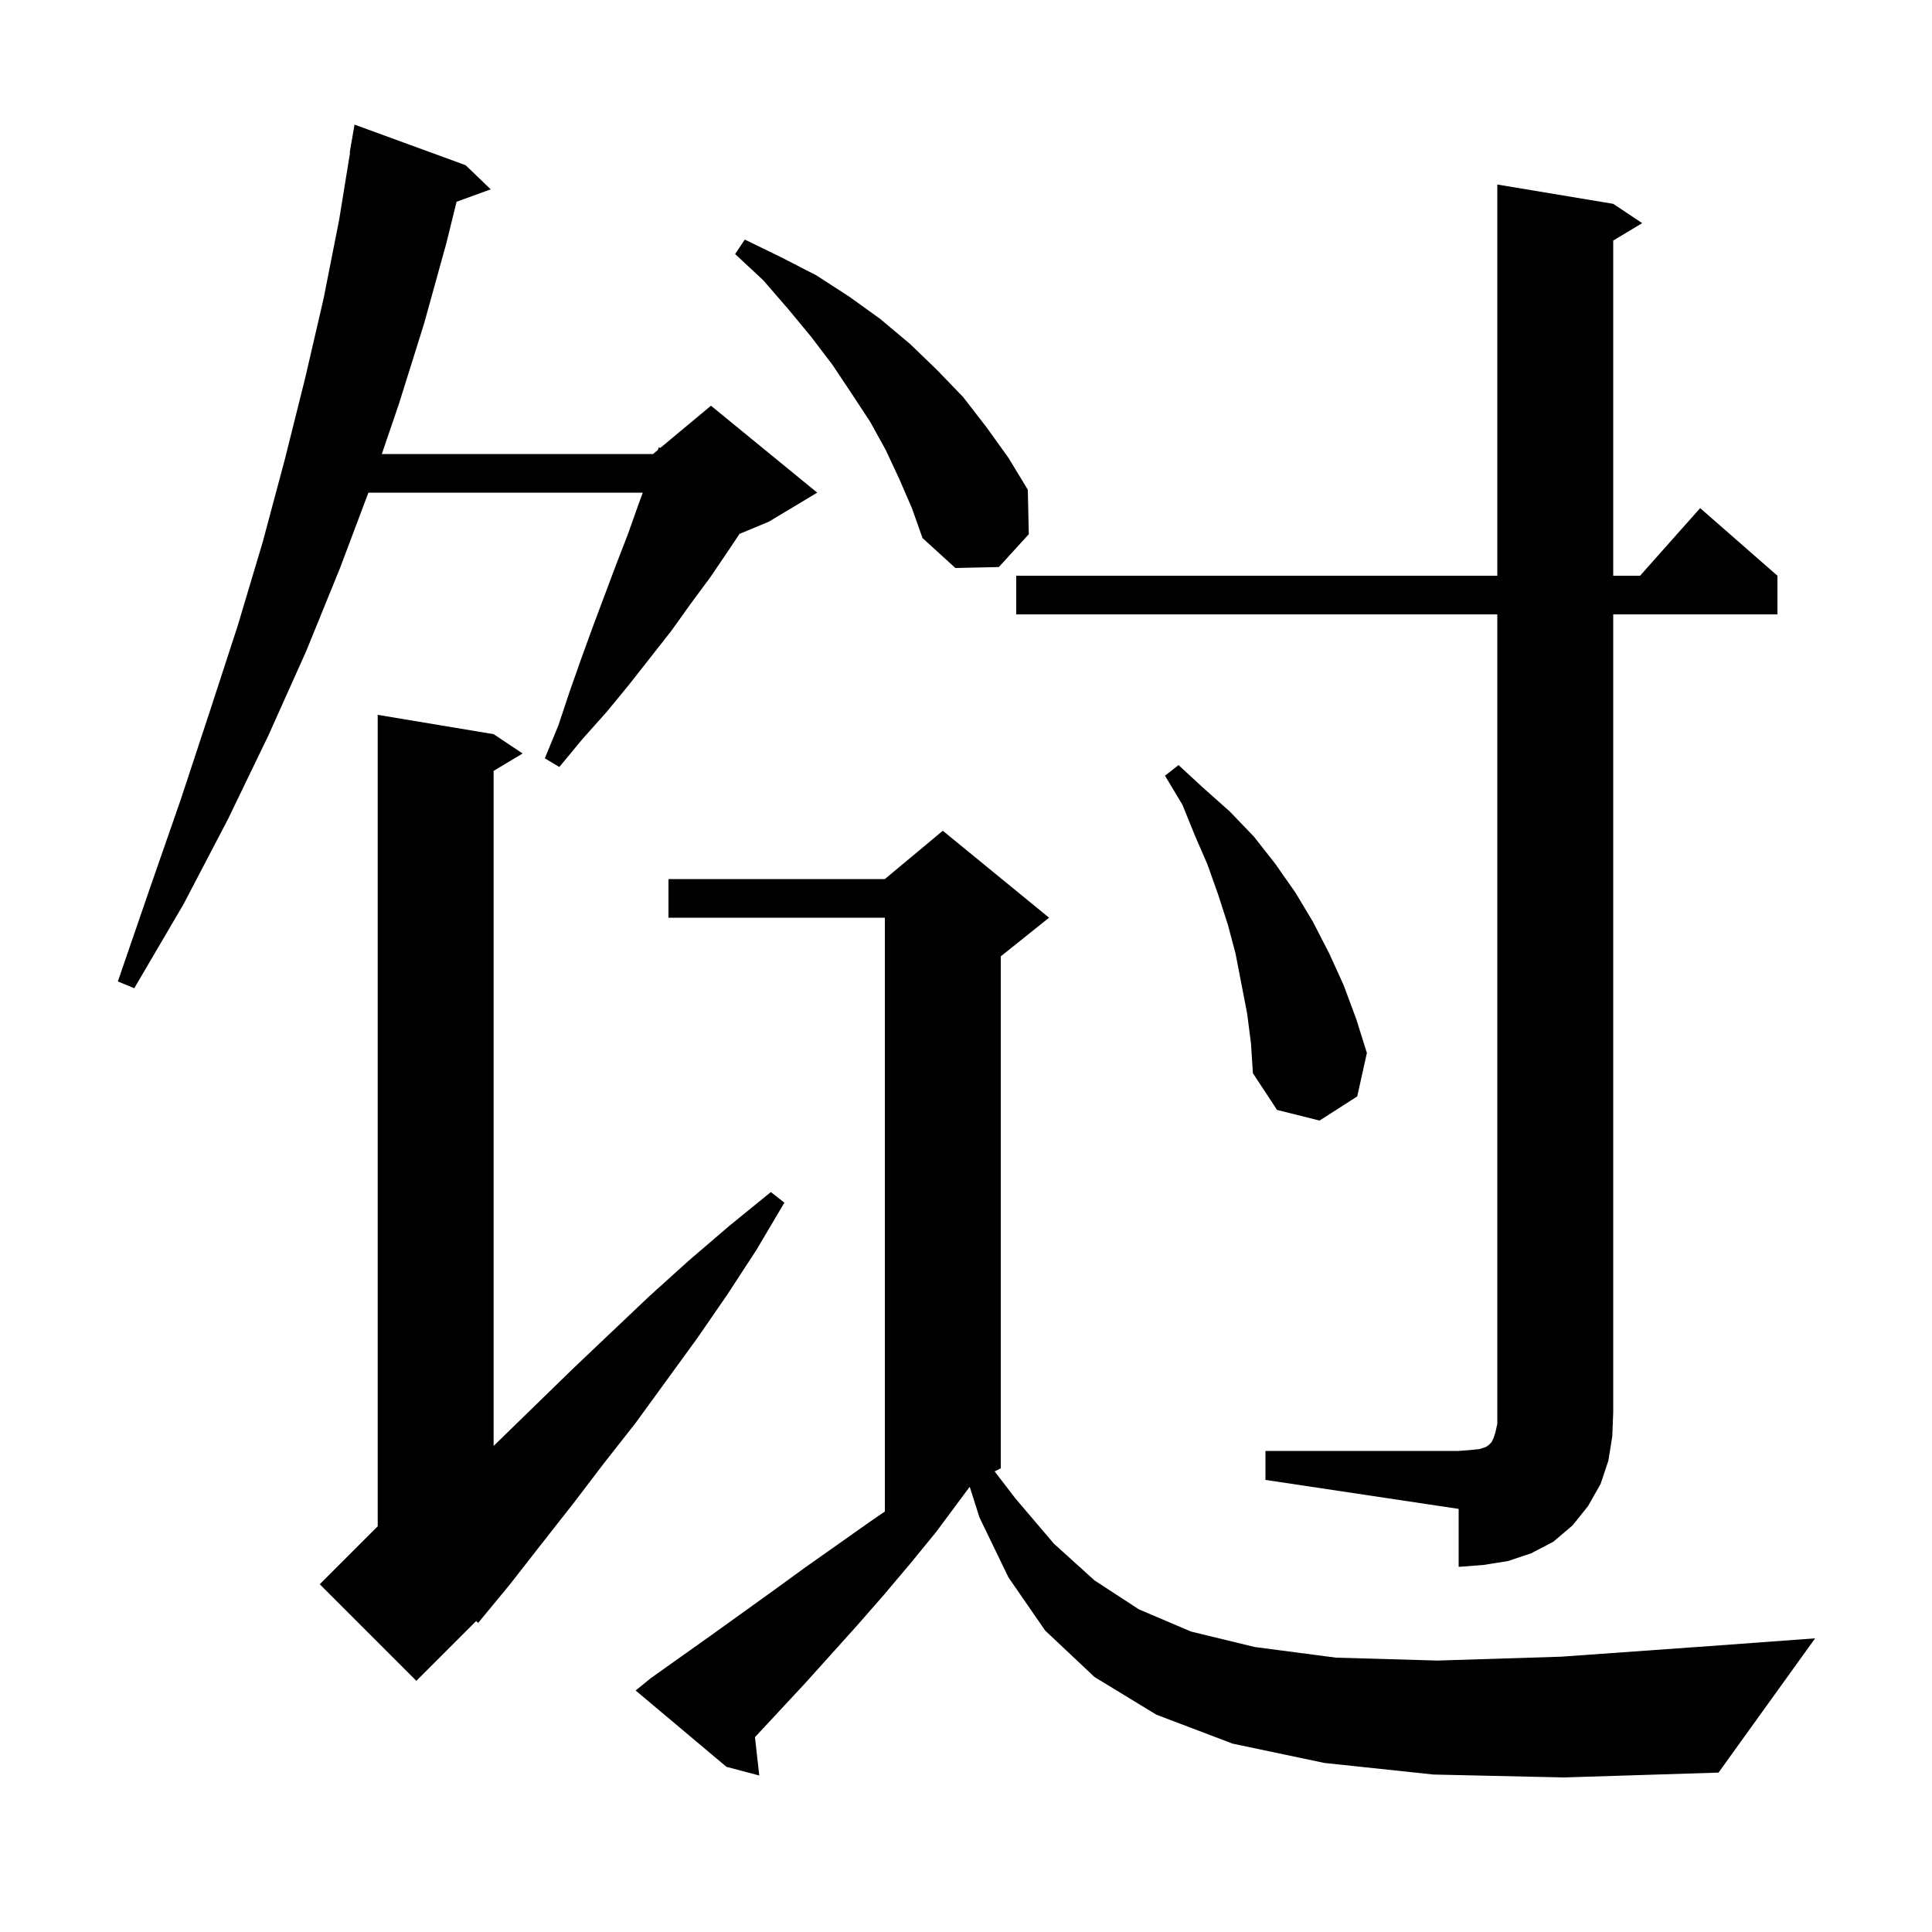<svg xmlns="http://www.w3.org/2000/svg" xmlns:xlink="http://www.w3.org/1999/xlink" version="1.1" baseProfile="full" viewBox="0 0 200 200" width="200" height="200"><g fill="currentColor"><path d="M 148.4 183.7 L 137.1 182.5 L 127.6 180.5 L 119.7 177.5 L 113.3 173.6 L 108.2 168.8 L 104.4 163.3 L 101.4 157.1 L 100.383 153.911 L 96.9 158.6 L 94.2 161.9 L 91.5 165.1 L 88.7 168.3 L 83.3 174.3 L 78.153 179.829 L 78.6 183.8 L 75.2 182.9 L 65.8 175.0 L 67.4 173.7 L 73.6 169.3 L 80.0 164.7 L 83.3 162.3 L 90.1 157.5 L 91.6 156.471 L 91.6 95.0 L 69.2 95.0 L 69.2 91.0 L 91.6 91.0 L 97.6 86.0 L 108.6 95.0 L 103.6 99.0 L 103.6 152.0 L 102.964 152.318 L 105.1 155.1 L 109.1 159.8 L 113.3 163.6 L 117.9 166.6 L 123.3 168.9 L 129.9 170.5 L 138.3 171.6 L 148.8 171.9 L 161.6 171.5 L 177.0 170.4 L 187.9 169.6 L 177.9 183.5 L 161.9 184.0 Z M 51.1 76.0 L 54.1 78.0 L 51.1 79.8 L 51.1 149.682 L 59.4 141.6 L 67.2 134.2 L 71.3 130.5 L 75.5 126.9 L 79.8 123.4 L 81.2 124.5 L 78.3 129.4 L 75.3 134.0 L 72.2 138.5 L 65.8 147.3 L 62.5 151.5 L 59.3 155.7 L 56.0 159.9 L 52.8 164.0 L 49.5 168.0 L 49.291 167.809 L 43.1 174.0 L 33.1 164.0 L 39.1 158.0 L 39.1 74.0 Z M 131.0 150.2 L 151.0 150.2 L 152.3 150.1 L 153.2 150.0 L 153.8 149.8 L 154.1 149.6 L 154.4 149.3 L 154.6 148.9 L 154.8 148.3 L 155.0 147.4 L 155.0 63.6 L 105.2 63.6 L 105.2 59.6 L 155.0 59.6 L 155.0 19.1 L 167.0 21.1 L 170.0 23.1 L 167.0 24.9 L 167.0 59.6 L 169.778 59.6 L 176.0 52.6 L 184.0 59.6 L 184.0 63.6 L 167.0 63.6 L 167.0 146.2 L 166.9 148.7 L 166.5 151.2 L 165.7 153.6 L 164.4 155.9 L 162.8 157.9 L 160.8 159.6 L 158.5 160.8 L 156.1 161.6 L 153.6 162.0 L 151.0 162.2 L 151.0 156.2 L 131.0 153.2 Z M 129.1 104.9 L 127.9 98.7 L 127.1 95.7 L 126.1 92.6 L 125.0 89.5 L 123.7 86.5 L 122.4 83.3 L 120.6 80.3 L 122.0 79.2 L 124.6 81.6 L 127.3 84.0 L 129.8 86.6 L 132.0 89.4 L 134.1 92.4 L 135.9 95.4 L 137.6 98.7 L 139.1 102.0 L 140.4 105.5 L 141.5 109.0 L 140.5 113.5 L 136.6 116.0 L 132.2 114.9 L 129.7 111.1 L 129.5 108.0 Z M 48.2 17.1 L 50.8 19.6 L 47.265 20.885 L 46.2 25.2 L 43.9 33.5 L 41.3 41.8 L 39.526 47.0 L 67.6 47.0 L 68.103 46.581 L 68.2 46.3 L 68.351 46.374 L 73.6 42.0 L 84.6 51.0 L 79.6 54.0 L 76.554 55.269 L 75.4 57.0 L 73.5 59.8 L 71.5 62.5 L 69.5 65.3 L 65.1 70.9 L 62.8 73.7 L 60.3 76.5 L 57.9 79.4 L 56.4 78.5 L 57.8 75.1 L 59.0 71.5 L 60.2 68.1 L 61.4 64.8 L 63.8 58.4 L 65.0 55.3 L 66.1 52.2 L 66.54 51.0 L 38.136 51.0 L 35.2 58.8 L 31.7 67.4 L 27.8 76.1 L 23.6 84.8 L 19.0 93.6 L 13.9 102.3 L 12.2 101.6 L 15.5 92.0 L 18.7 82.8 L 21.7 73.7 L 24.6 64.8 L 27.2 56.1 L 29.5 47.5 L 31.6 39.1 L 33.5 30.9 L 35.1 22.8 L 36.237 15.804 L 36.2 15.8 L 36.7 12.9 Z M 93.1 49.6 L 91.7 46.6 L 90.1 43.7 L 88.2 40.8 L 86.2 37.8 L 84.0 34.9 L 81.6 32.0 L 79.0 29.0 L 76.1 26.3 L 77.1 24.8 L 80.8 26.6 L 84.5 28.5 L 87.9 30.7 L 91.1 33.0 L 94.2 35.6 L 97.0 38.3 L 99.7 41.1 L 102.1 44.2 L 104.4 47.4 L 106.4 50.7 L 106.5 55.3 L 103.4 58.7 L 98.9 58.8 L 95.5 55.7 L 94.4 52.6 Z "/></g></svg>